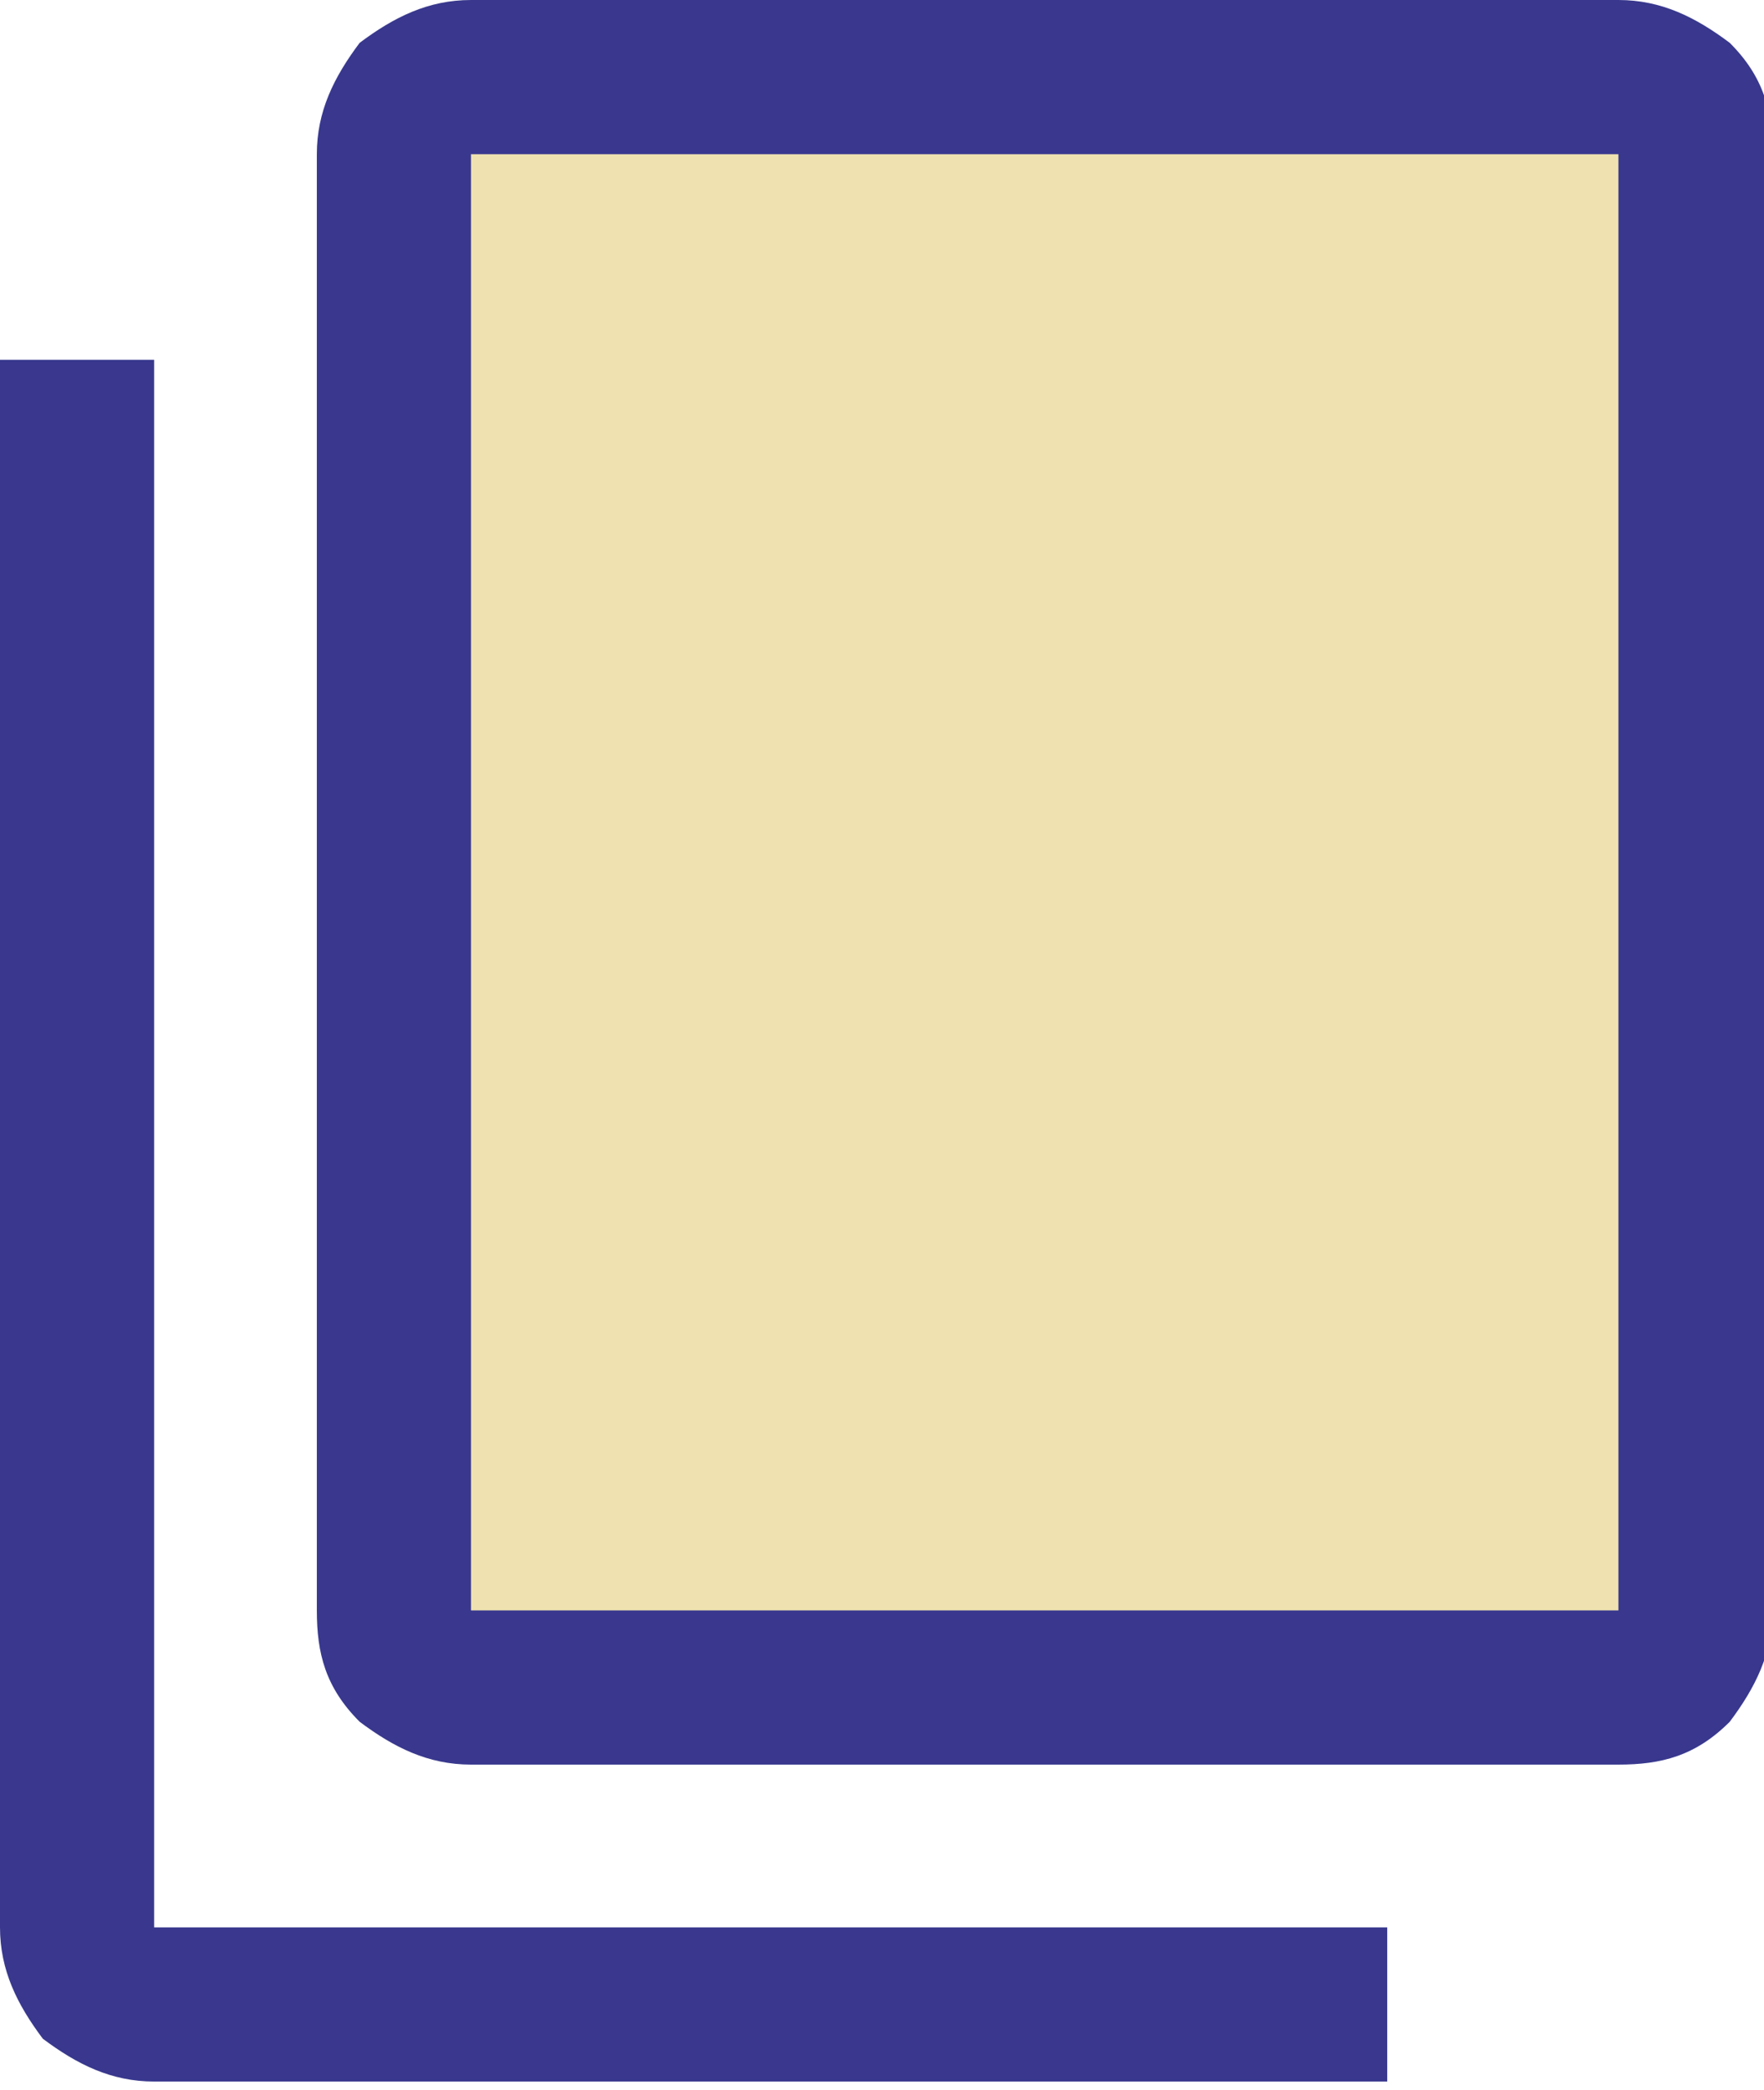 <?xml version="1.0"?><svg version="1.1" id="Calque_1" xmlns="http://www.w3.org/2000/svg" xmlns:xlink="http://www.w3.org/1999/xlink" x="0px" y="0px" viewBox="0 0 20.6 24.4" style="enable-background:new 0 0 20.6 24.4;" xml:space="preserve">
<style type="text/css">
	.st0{fill:#EFE2B0;}
	.st1{fill:#39388E;}
</style>
<g>
	<rect x="4.5" y="1.1" class="st0" width="15.1" height="18.6"/>
	<path class="st1" d="M1.8,24.3c-0.5,0-0.9-0.2-1.3-0.5C0.2,23.4,0,23,0,22.5V4.2h1.8v18.3h14.4v1.8H1.8z M5.5,20.6   c-0.5,0-0.9-0.2-1.3-0.5c-0.4-0.4-0.5-0.8-0.5-1.3v-17c0-0.5,0.2-0.9,0.5-1.3C4.6,0.2,5,0,5.5,0h13.4c0.5,0,0.9,0.2,1.3,0.5   c0.4,0.4,0.5,0.8,0.5,1.3v17c0,0.5-0.2,0.9-0.5,1.3c-0.4,0.4-0.8,0.5-1.3,0.5C18.9,20.6,5.5,20.6,5.5,20.6z M5.5,18.8h13.4v-17H5.5   V18.8z M5.5,18.8v-17V18.8z"/>
</g>
</svg>